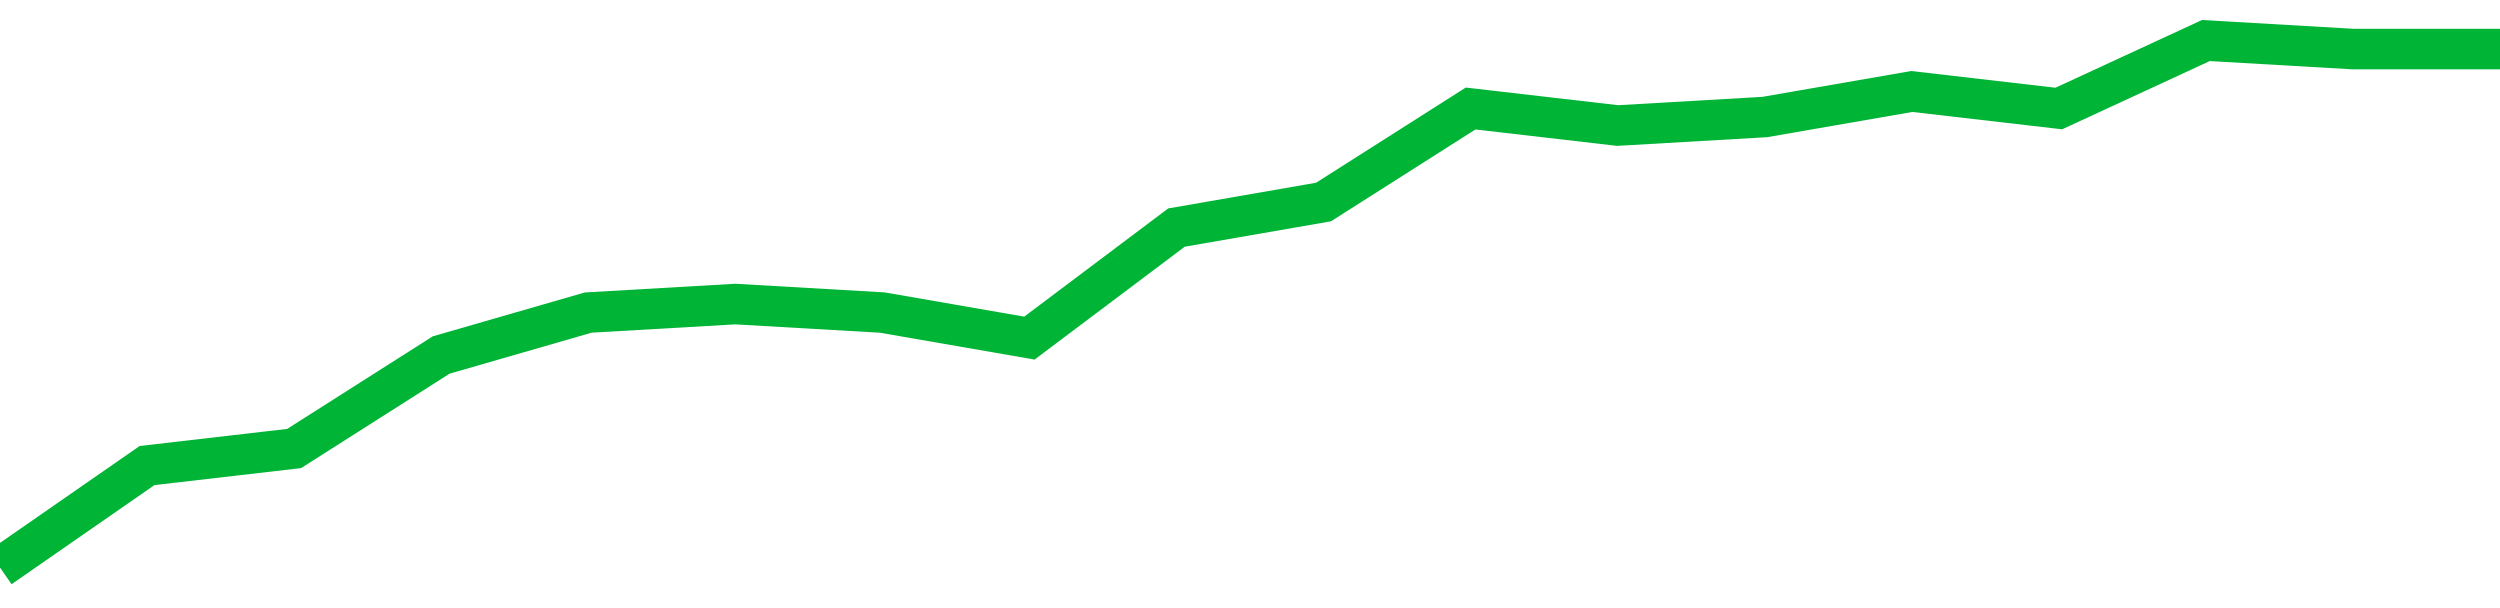 <!-- Generated with https://github.com/jxxe/sparkline/ --><svg viewBox="0 0 185 45" class="sparkline" xmlns="http://www.w3.org/2000/svg"><path class="sparkline--fill" d="M 0 42 L 0 42 L 10.882 34.45 L 21.765 33.19 L 32.647 26.27 L 43.529 23.13 L 54.412 22.5 L 65.294 23.13 L 76.176 25.02 L 87.059 16.84 L 97.941 14.95 L 108.824 8.03 L 119.706 9.29 L 130.588 8.66 L 141.471 6.77 L 152.353 8.03 L 163.235 3 L 174.118 3.63 L 185 3.63 V 45 L 0 45 Z" stroke="none" fill="none" ></path><path class="sparkline--line" d="M 0 42 L 0 42 L 10.882 34.45 L 21.765 33.19 L 32.647 26.27 L 43.529 23.13 L 54.412 22.5 L 65.294 23.13 L 76.176 25.02 L 87.059 16.84 L 97.941 14.95 L 108.824 8.03 L 119.706 9.29 L 130.588 8.66 L 141.471 6.77 L 152.353 8.03 L 163.235 3 L 174.118 3.63 L 185 3.63" fill="none" stroke-width="3" stroke="#00B436" ></path></svg>